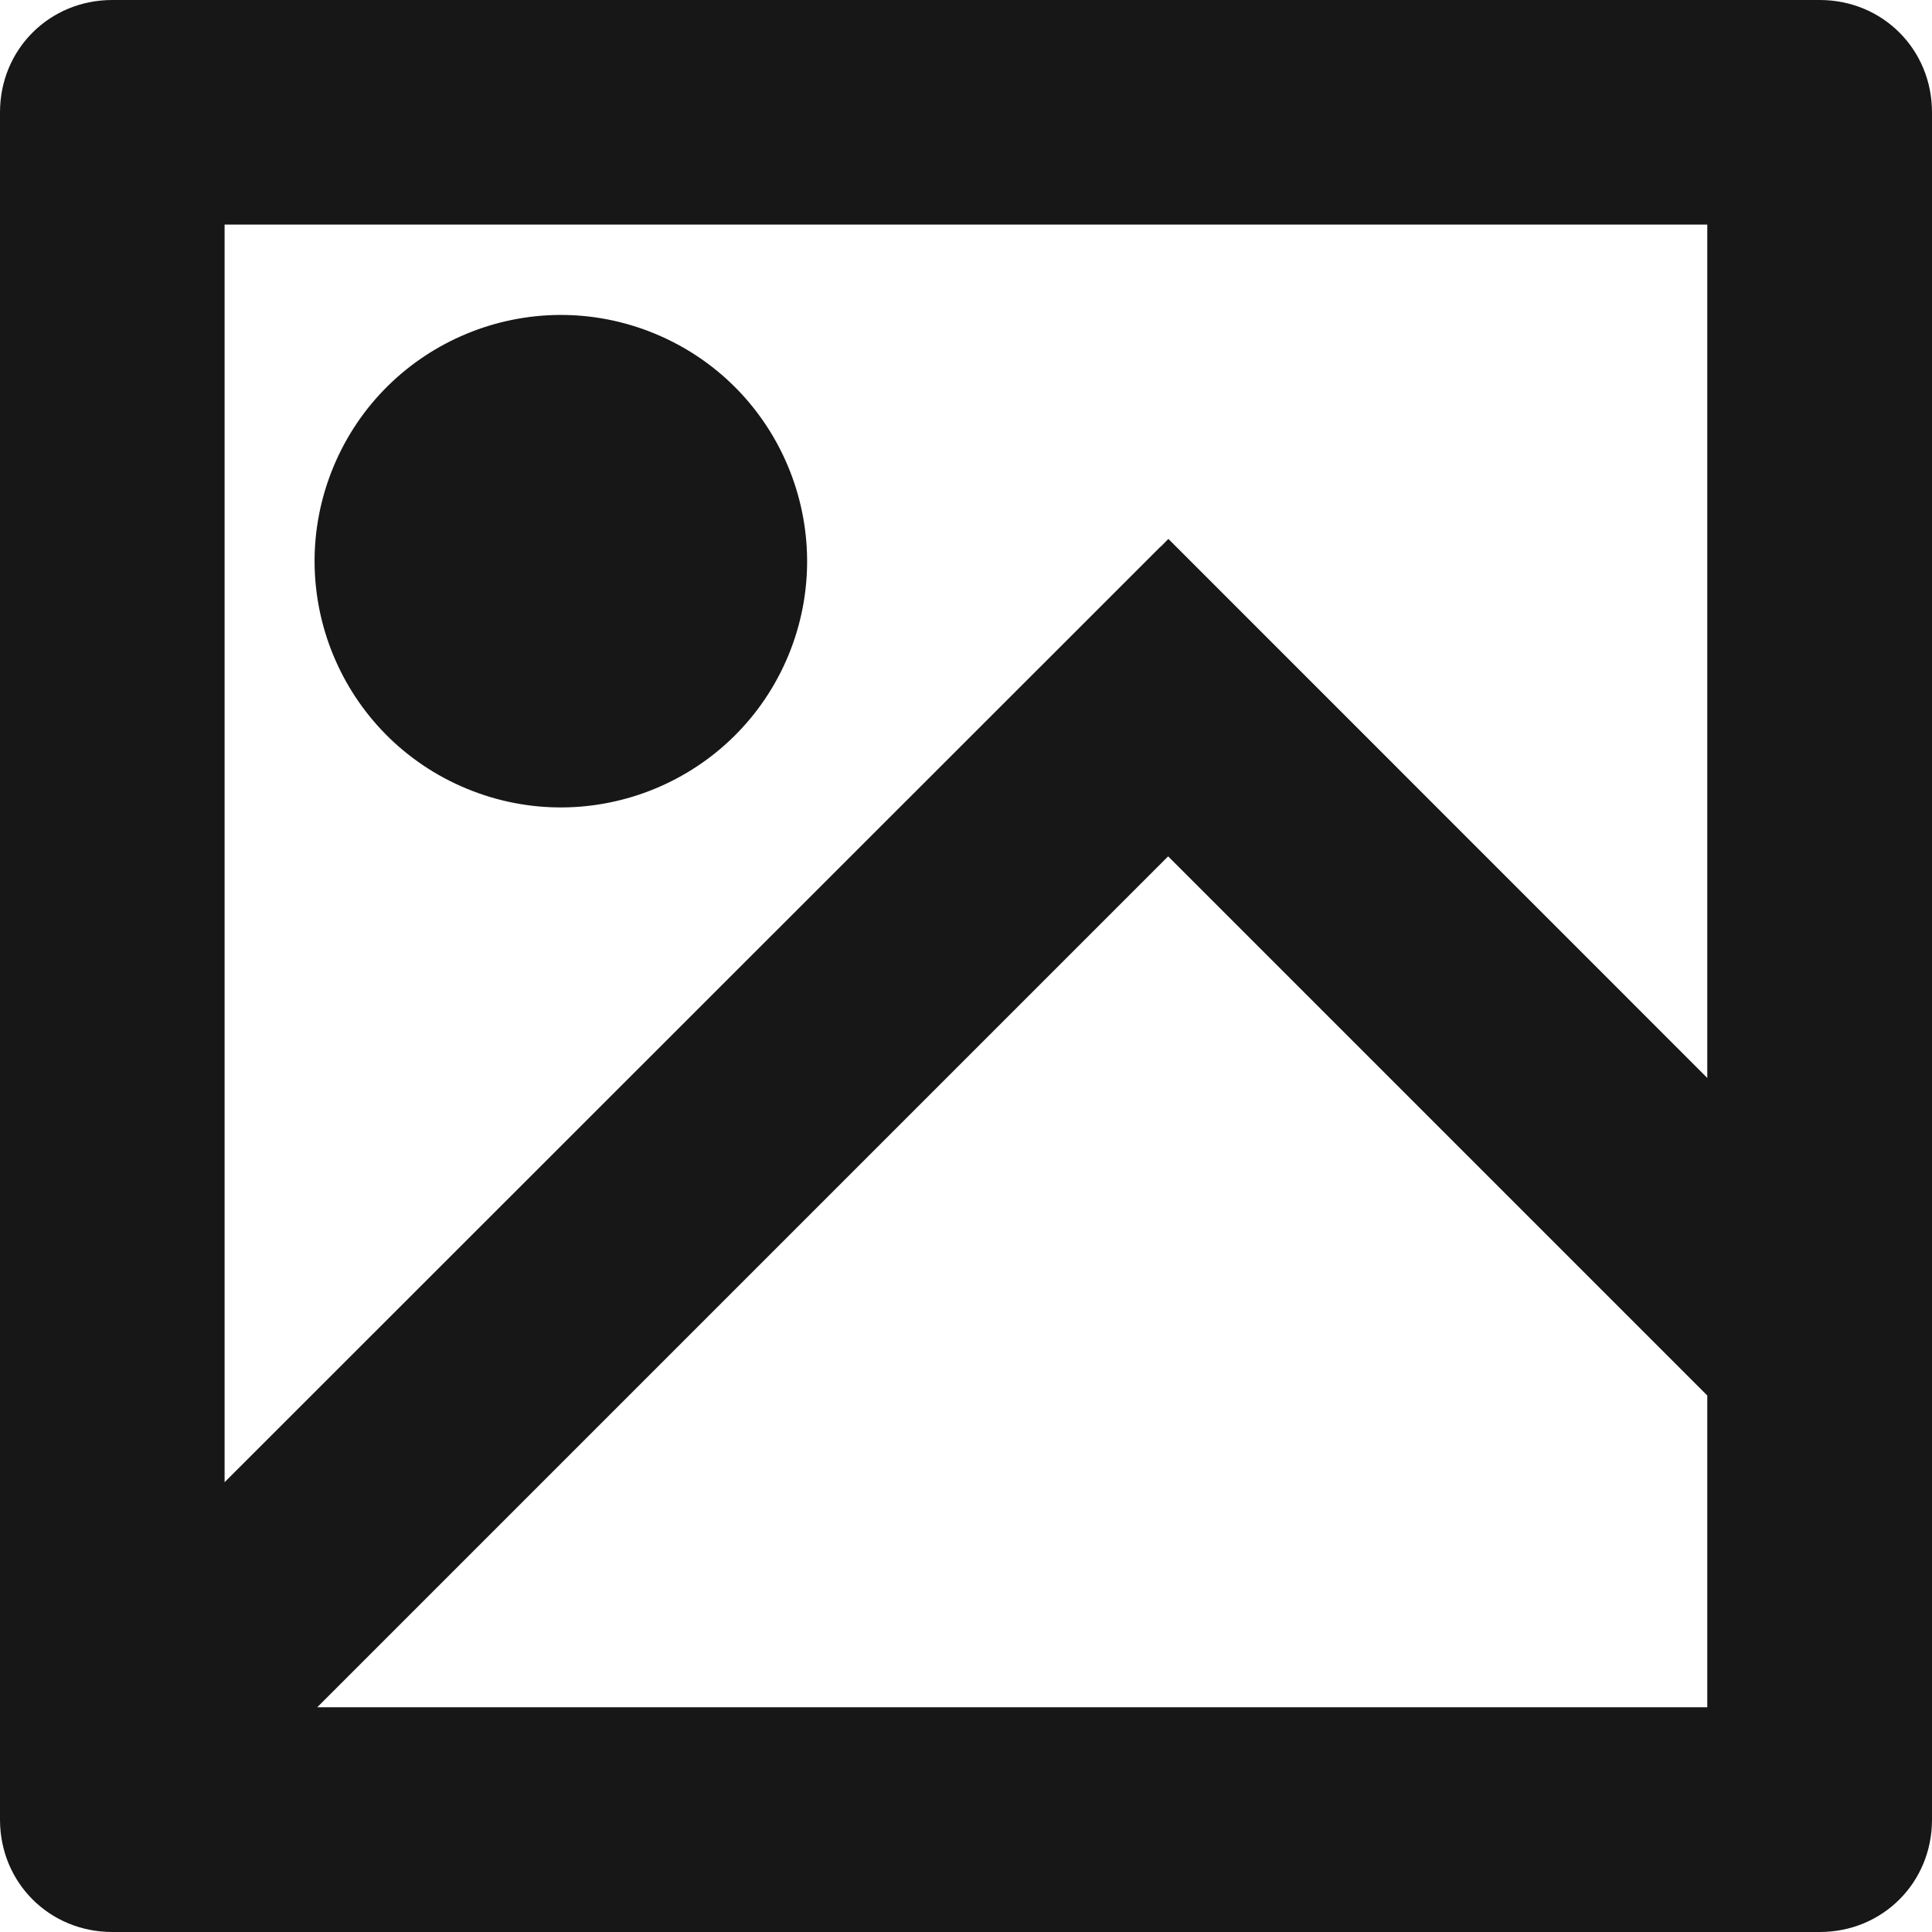 <svg width="16" height="16" viewBox="0 0 16 16" fill="none" xmlns="http://www.w3.org/2000/svg">
<g id="Group 199">
<path id="Vector" d="M6.529 5.428C6.959 4.387 6.465 3.195 5.425 2.764C4.385 2.333 3.192 2.827 2.761 3.867C2.33 4.908 2.824 6.1 3.864 6.531C4.905 6.962 6.098 6.468 6.529 5.428Z" fill="#171718"/>
<path id="Vector_2" d="M15.07 0H0.93C0.409 0 0 0.409 0 0.93V15.07C0 15.591 0.409 16 0.93 16H15.07C15.591 16 16 15.591 16 15.07V0.93C16 0.409 15.591 0 15.07 0ZM1.86 10.381V1.86H14.139V8.927L9.676 4.463L9.613 4.527H9.611L1.86 12.275V10.381ZM14.139 14.139H2.627L9.674 7.092L14.139 11.557V14.138V14.139Z" fill="#171718"/>
</g>
</svg>
